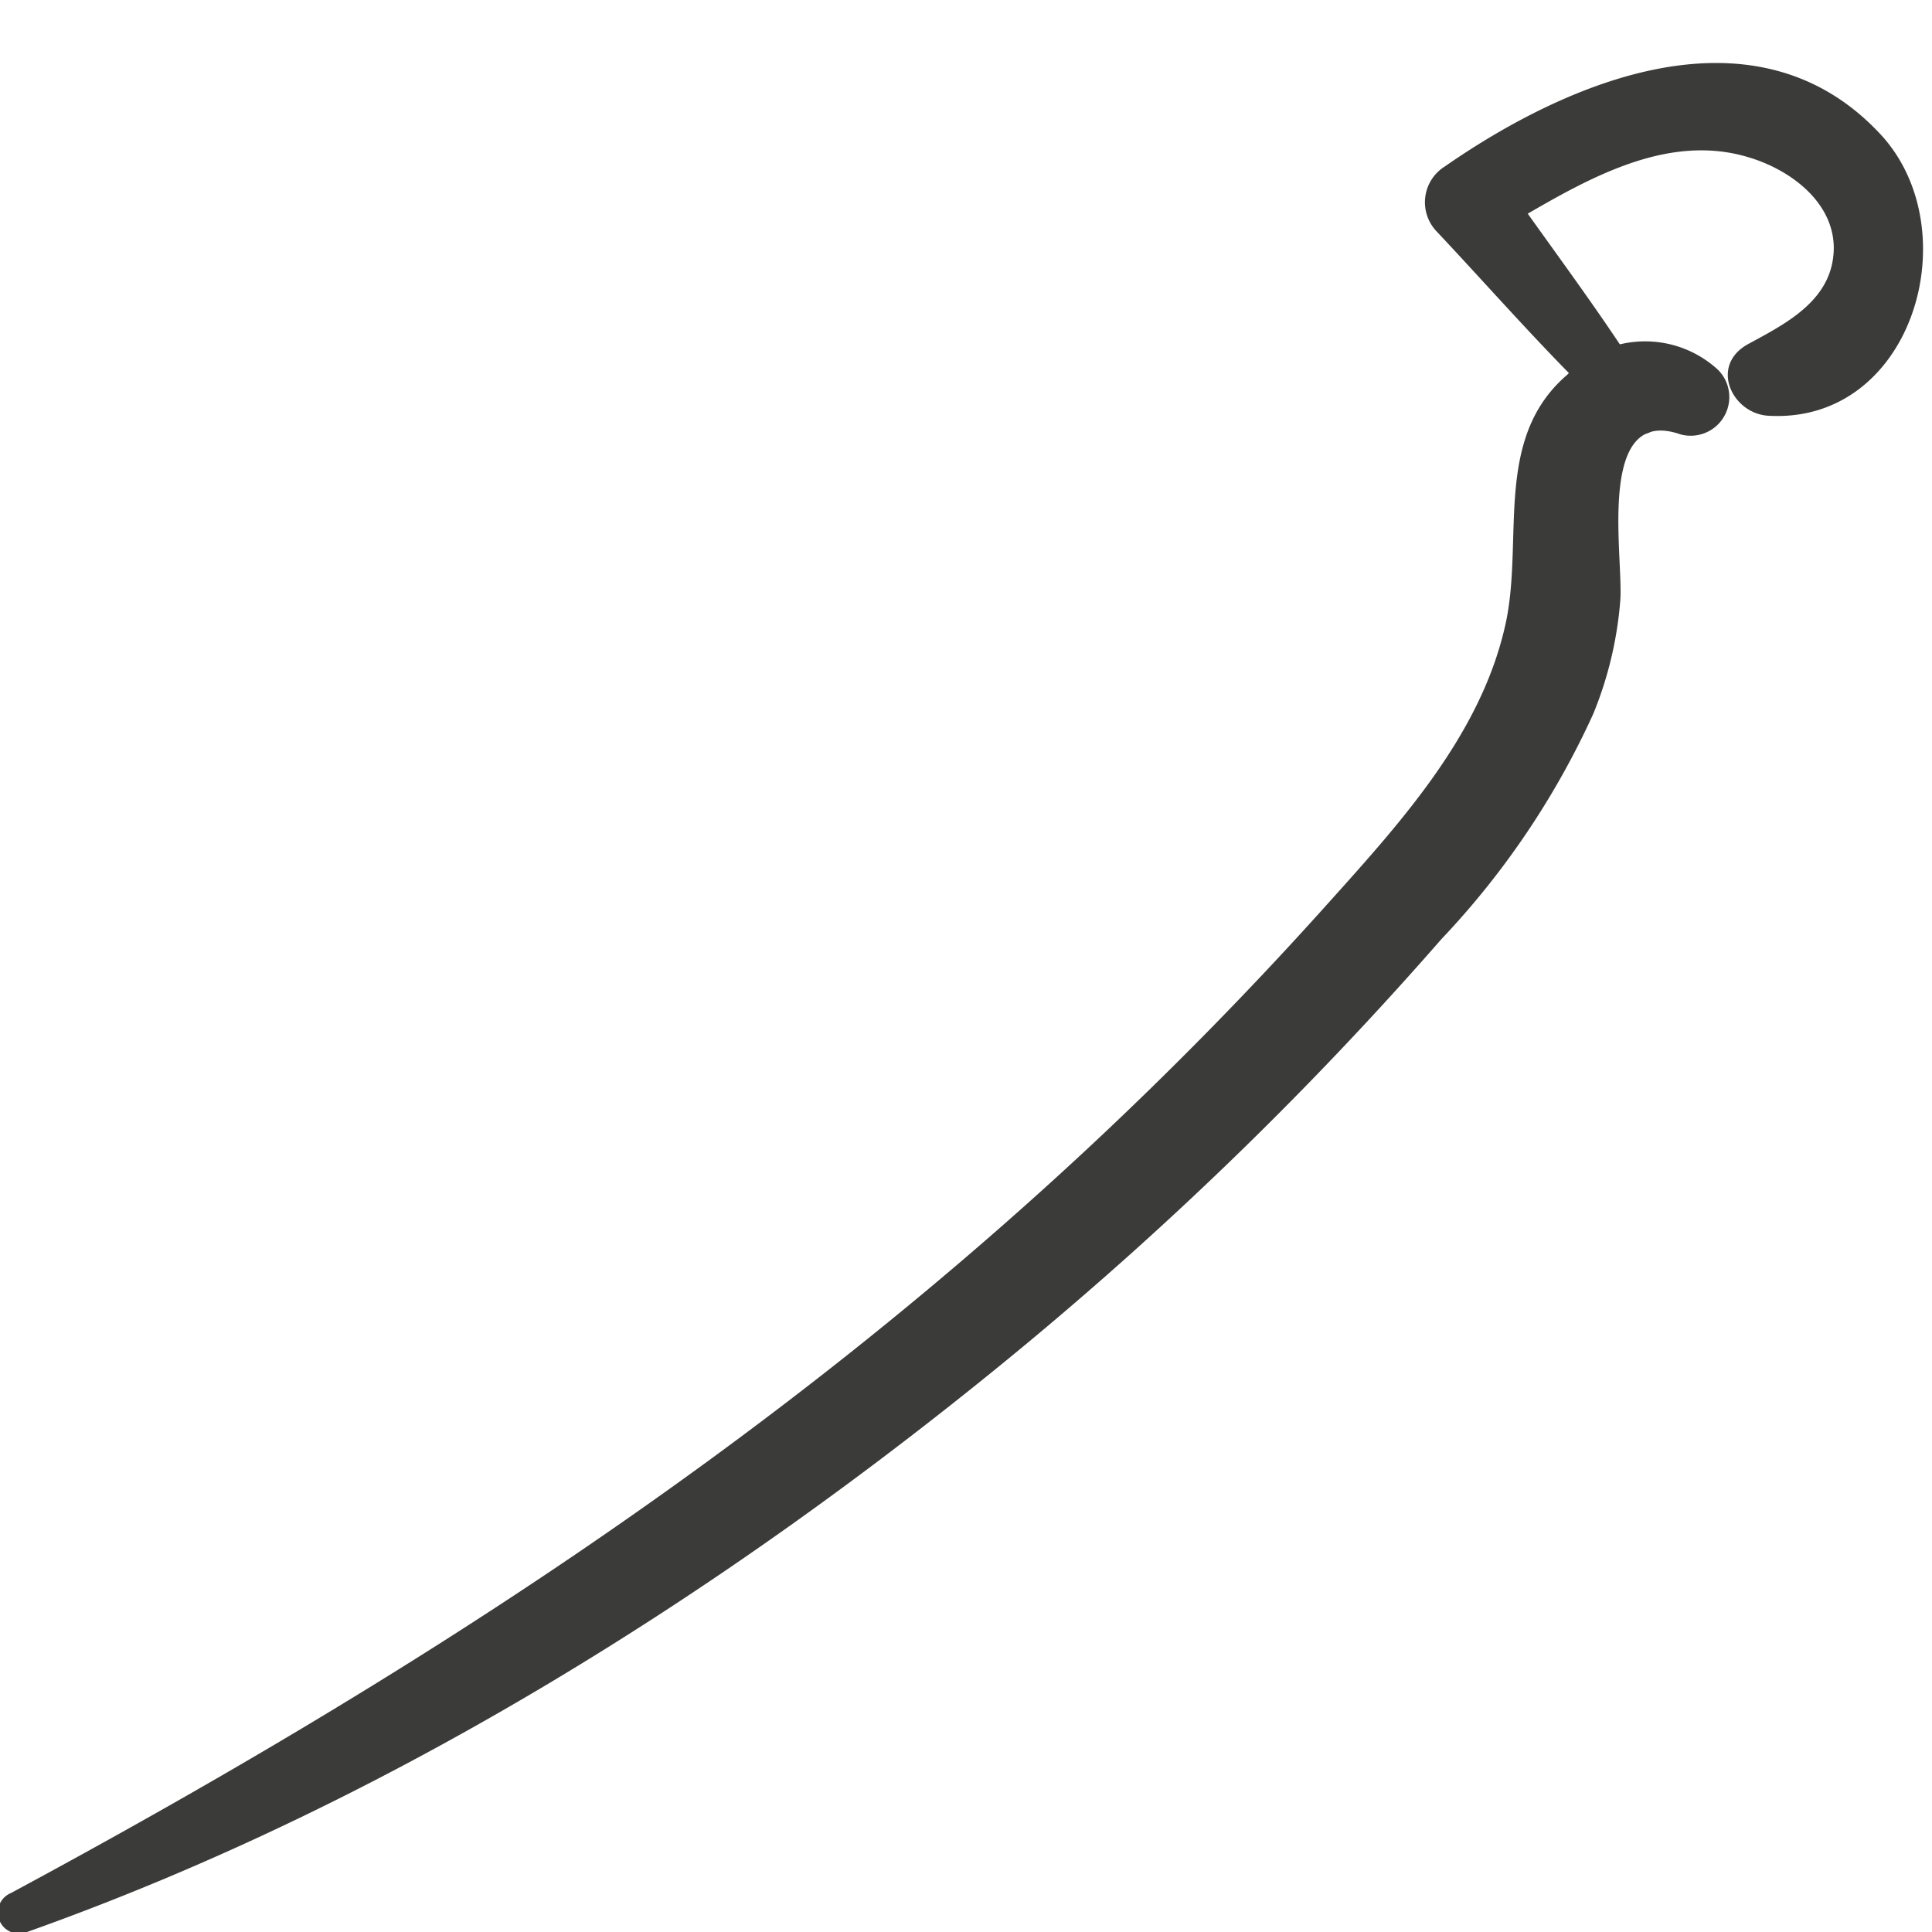 <svg xmlns="http://www.w3.org/2000/svg" width="60" height="60" viewBox="0 0 60 60"><defs><style>.a{fill:#3b3b3a;}.b{fill:none;}</style></defs><path class="a" d="M51.48,12.55c-1.43-2.41-3.18-4.67-4.8-7L46.2,7.36C48.6,6,51.43,4,54.32,4.89c1.24.37,2.61,1.35,2.63,2.79,0,1.61-1.43,2.34-2.65,3s-.52,2.15.6,2.23c4.51.28,6.26-5.77,3.5-8.74-3.85-4.14-9.66-1.69-13.53,1a1.31,1.31,0,0,0-.27,2c1.93,2.05,3.81,4.24,5.9,6.13a.63.63,0,0,0,1-.75Z"/><path class="a" d="M.84,60C12.1,56,22.6,49.4,31.76,41.83a112.39,112.39,0,0,0,13-12.66,25.55,25.55,0,0,0,4.72-7,11.67,11.67,0,0,0,.84-3.53c.1-1.36-.77-6.07,1.87-5.15a1.2,1.2,0,0,0,1.17-2,3.34,3.34,0,0,0-4.69.15c-2.33,2-1.32,5.17-1.93,7.81-.78,3.43-3.32,6.18-5.61,8.73s-4.76,5.07-7.3,7.44C23.71,45.06,12.45,52.27.34,58.79A.64.64,0,0,0,.84,60Z"/><rect class="b" width="60" height="60"/></svg>